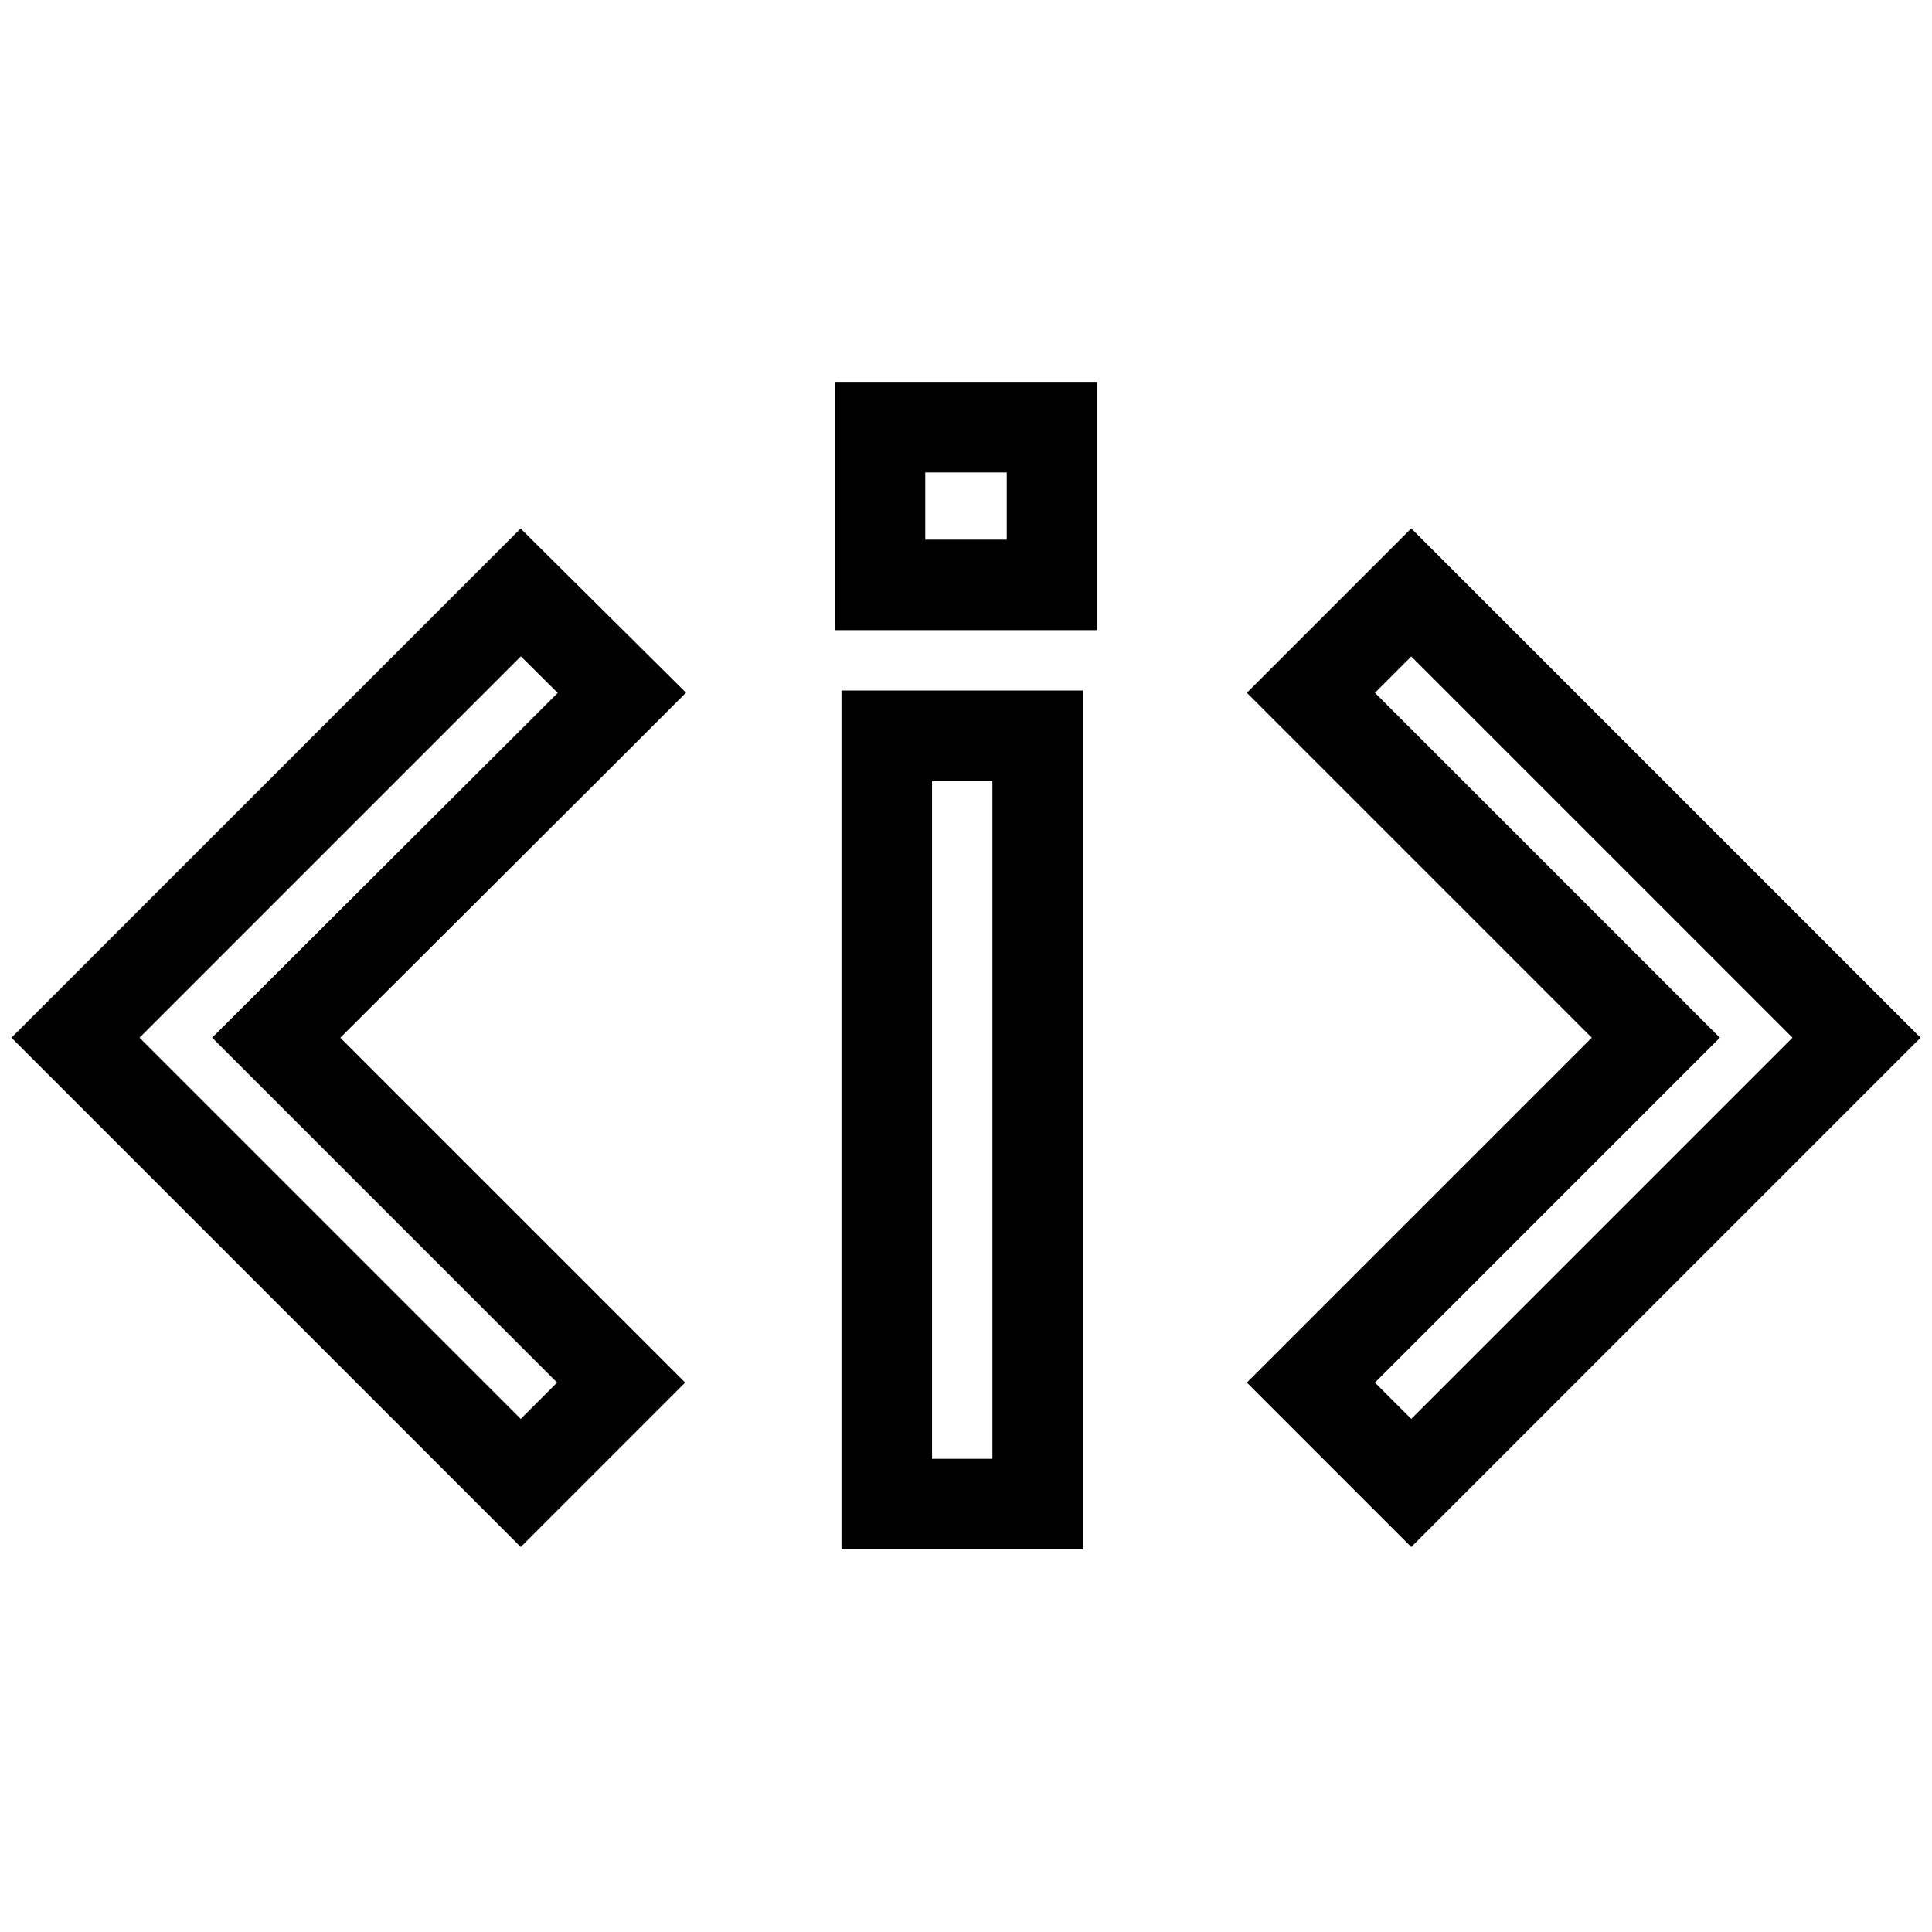 <?xml version="1.0" encoding="utf-8"?>
<!-- Svg Vector Icons : http://www.onlinewebfonts.com/icon -->
<!DOCTYPE svg PUBLIC "-//W3C//DTD SVG 1.1//EN" "http://www.w3.org/Graphics/SVG/1.1/DTD/svg11.dtd">
<svg version="1.1" xmlns="http://www.w3.org/2000/svg" xmlns:xlink="http://www.w3.org/1999/xlink" x="0px" y="0px" viewBox="0 0 256 256" enable-background="new 0 0 256 256" xml:space="preserve">
<g> <path stroke-width="12" fill-opacity="0" stroke="#000000"  d="M173.7,91.8l6.7,6.7l39,39l-39,39l-6.7,6.7l13.3,13.3l59-59l-59-59L173.7,91.8z M75.7,98.5l6.7-6.7L69,78.5 l-59,59l59,59l13.3-13.3l-6.7-6.7l-39-39L75.7,98.5z M116.6,56.6h22.8v20.9h-22.8V56.6z M117.5,97.5h20v101.8h-20V97.5z"/></g>
</svg>